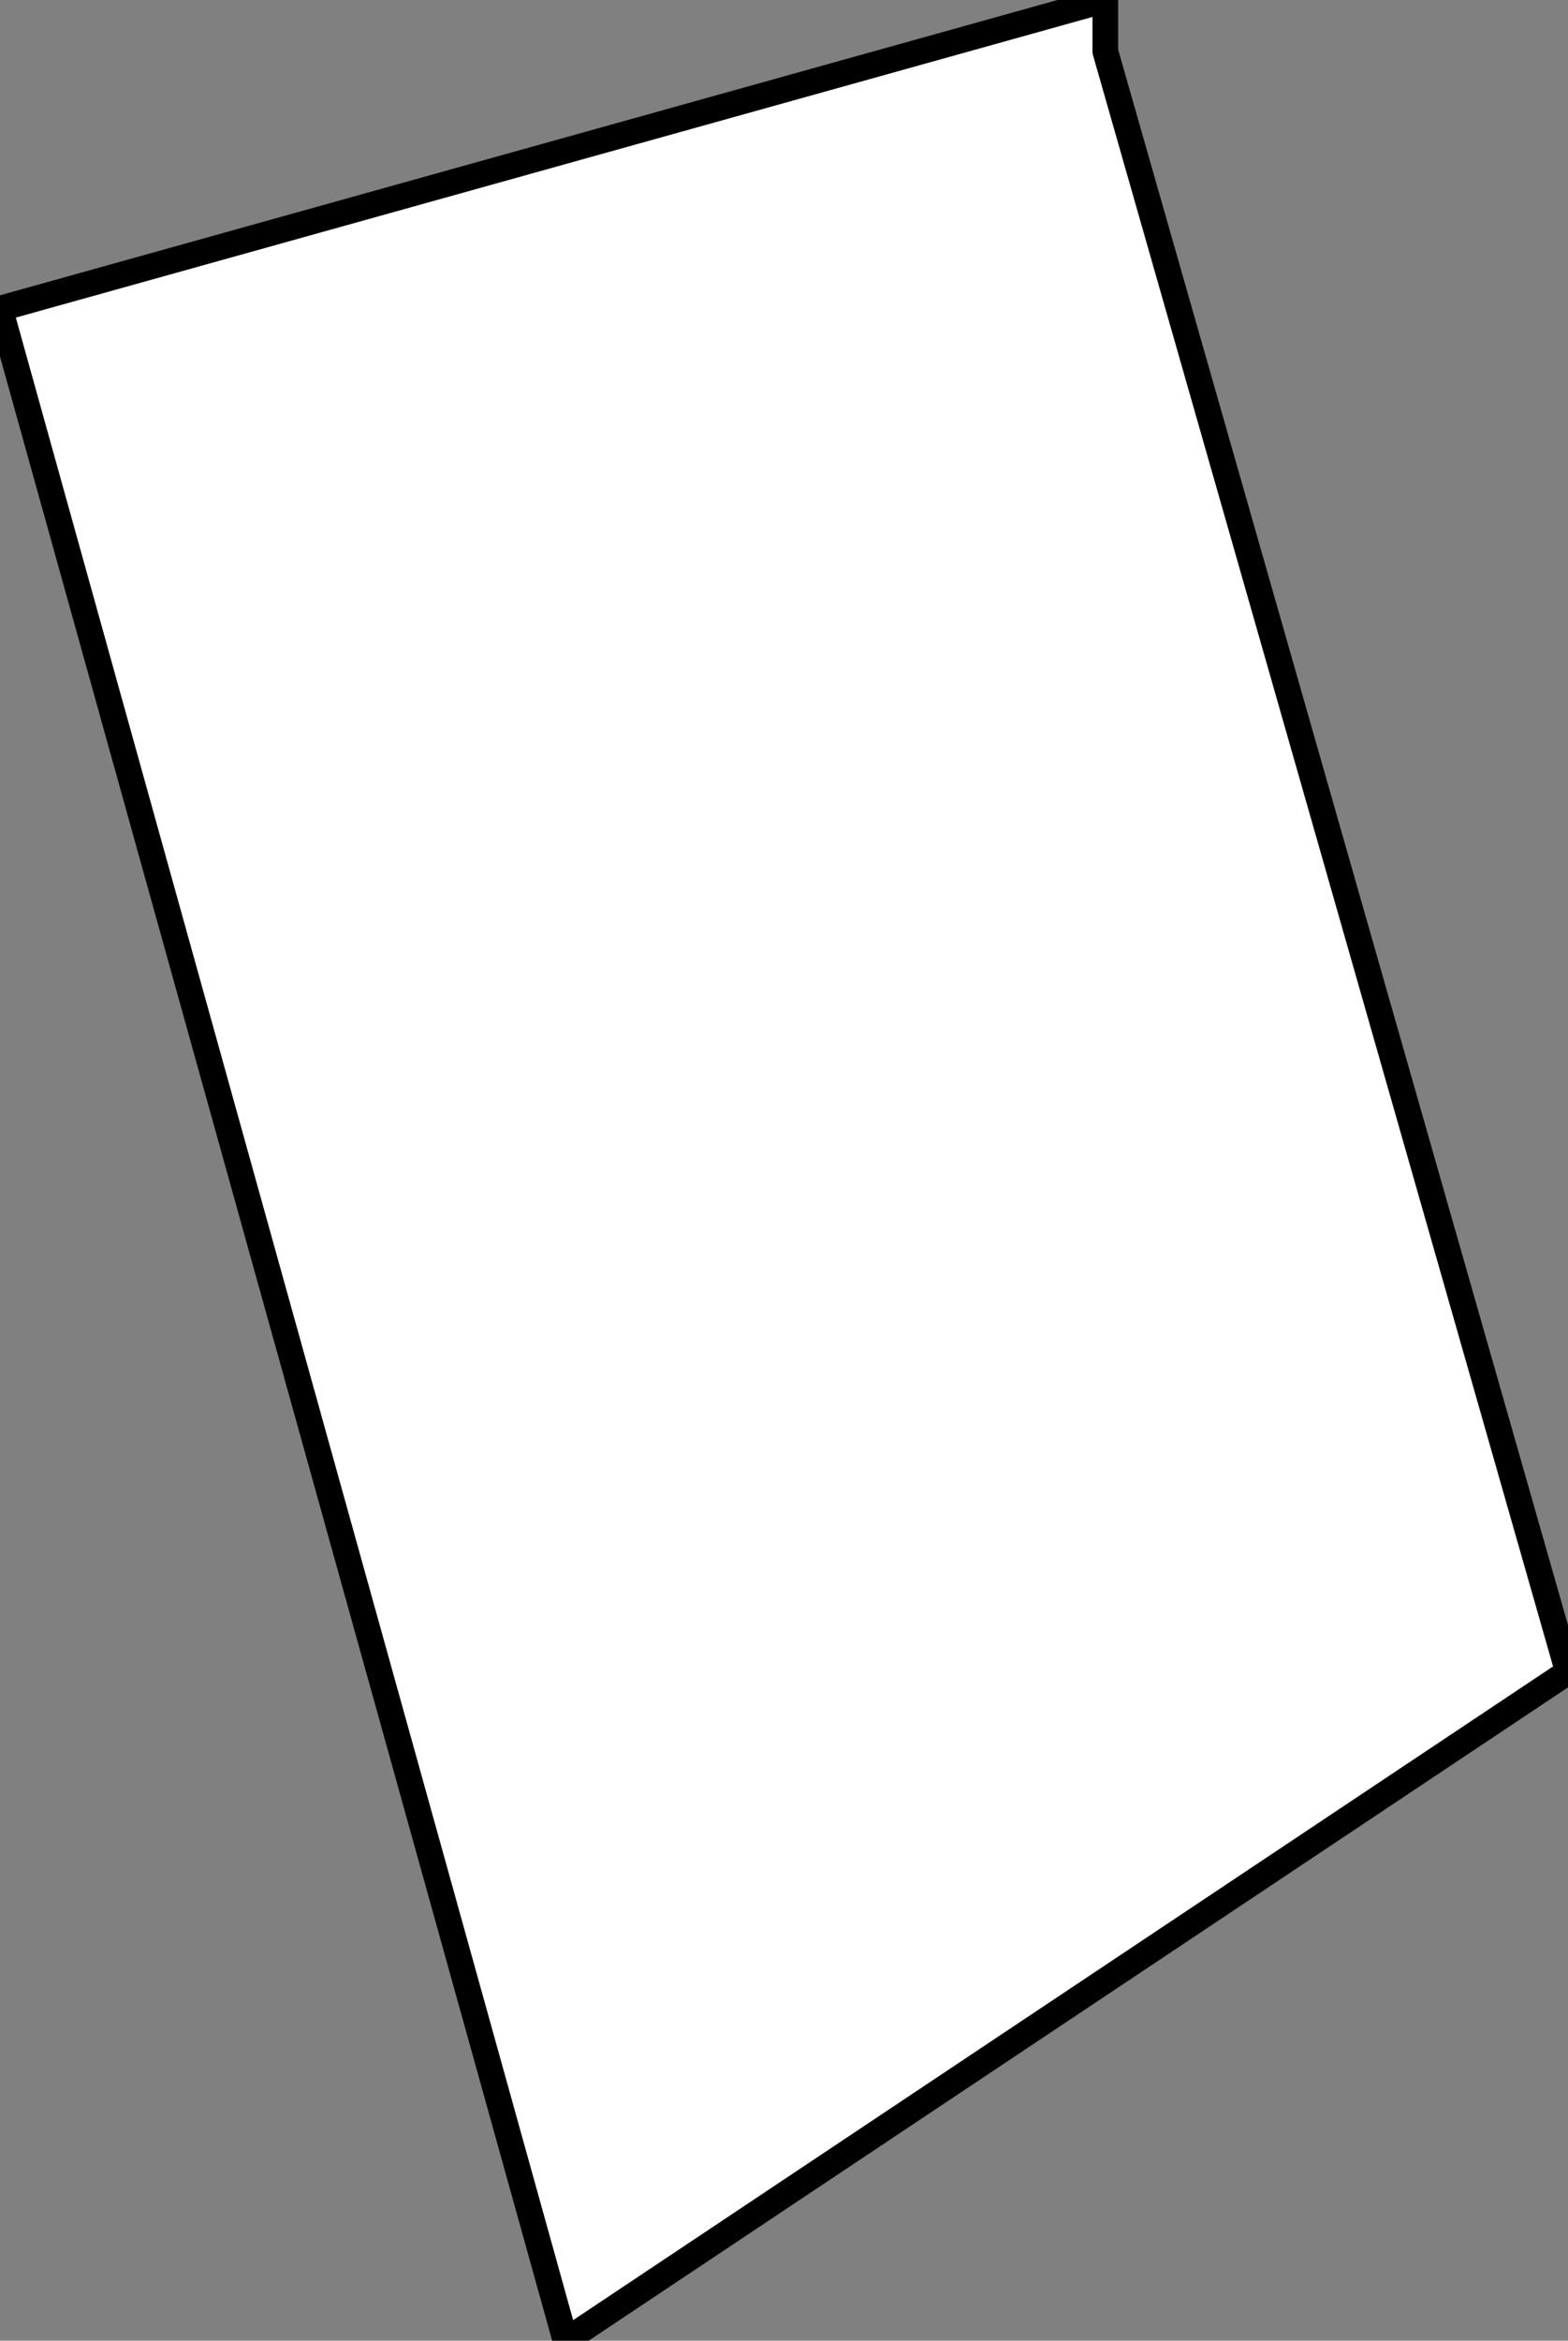 <?xml version="1.0" encoding="UTF-8" standalone="no"?>
<svg xmlns:xlink="http://www.w3.org/1999/xlink" height="4.55px" width="3.05px" xmlns="http://www.w3.org/2000/svg">
  <rect width="100%" height="100%" fill="#808080" stroke="none"/>
  <g transform="matrix(1.0, 0.0, 0.0, 1.0, 1.55, 2.3)">
    <path d="M0.6 -2.2 L1.5 0.95 -0.45 2.25 -1.55 -1.7 0.6 -2.3 0.6 -2.2" fill="#ffffff" fill-rule="evenodd" stroke="none"/>
    <path d="M0.6 -2.2 L0.6 -2.3 -1.55 -1.7 -0.45 2.25 1.5 0.95 0.6 -2.2 Z" fill="none" stroke="#000000" stroke-linecap="round" stroke-linejoin="round" stroke-width="0.05"/>
  </g>
</svg>
